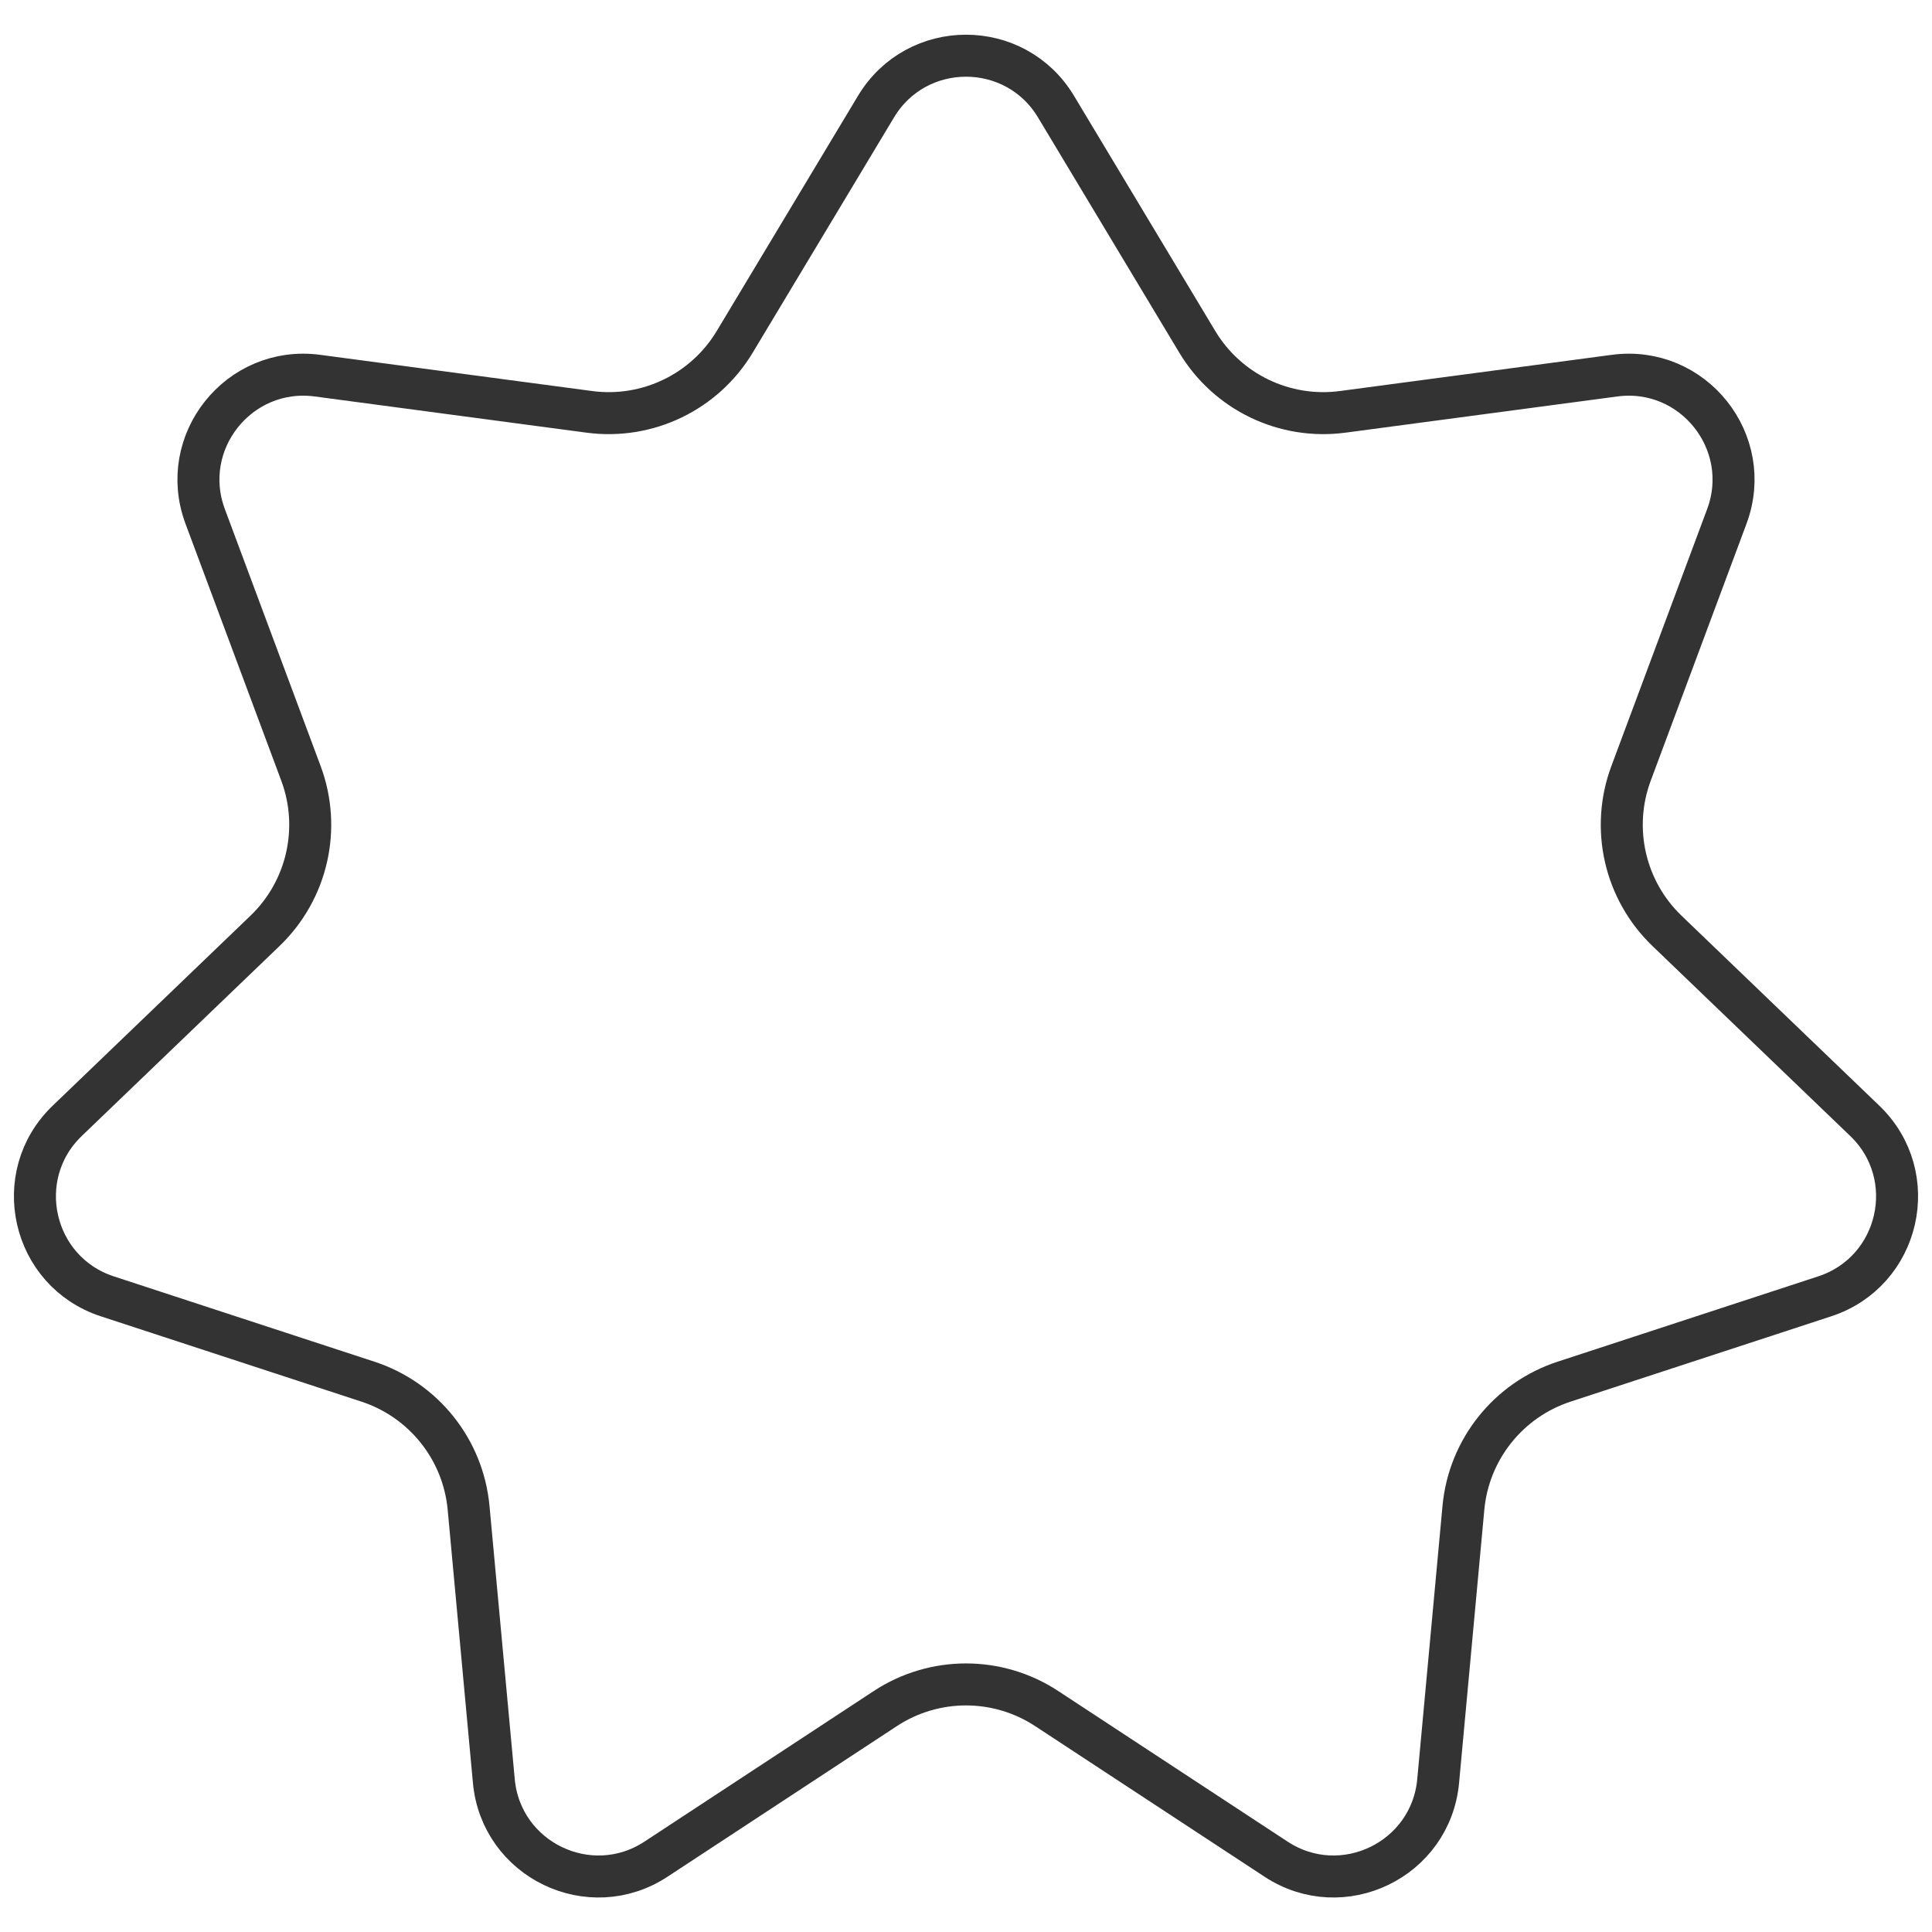<?xml version="1.0" encoding="UTF-8"?> <svg xmlns="http://www.w3.org/2000/svg" width="46" height="46" viewBox="0 0 46 46" fill="none"> <path d="M20.857 2.539C21.828 0.922 24.172 0.922 25.143 2.539L28.506 8.138C29.224 9.335 30.585 9.99 31.968 9.806L38.442 8.944C40.312 8.695 41.773 10.528 41.115 12.295L38.834 18.415C38.347 19.723 38.683 21.195 39.689 22.162L44.399 26.686C45.76 27.993 45.238 30.278 43.446 30.865L37.239 32.897C35.913 33.332 34.971 34.512 34.843 35.902L34.242 42.405C34.069 44.284 31.957 45.301 30.381 44.265L24.921 40.68C23.755 39.914 22.245 39.914 21.079 40.68L15.62 44.265C14.043 45.301 11.931 44.284 11.758 42.405L11.157 35.902C11.029 34.512 10.087 33.332 8.761 32.897L2.554 30.865C0.762 30.278 0.24 27.993 1.601 26.686L6.311 22.162C7.317 21.195 7.653 19.723 7.166 18.415L4.885 12.295C4.226 10.528 5.688 8.695 7.558 8.944L14.032 9.806C15.415 9.99 16.776 9.335 17.494 8.138L20.857 2.539Z" stroke="#333333"></path> </svg> 